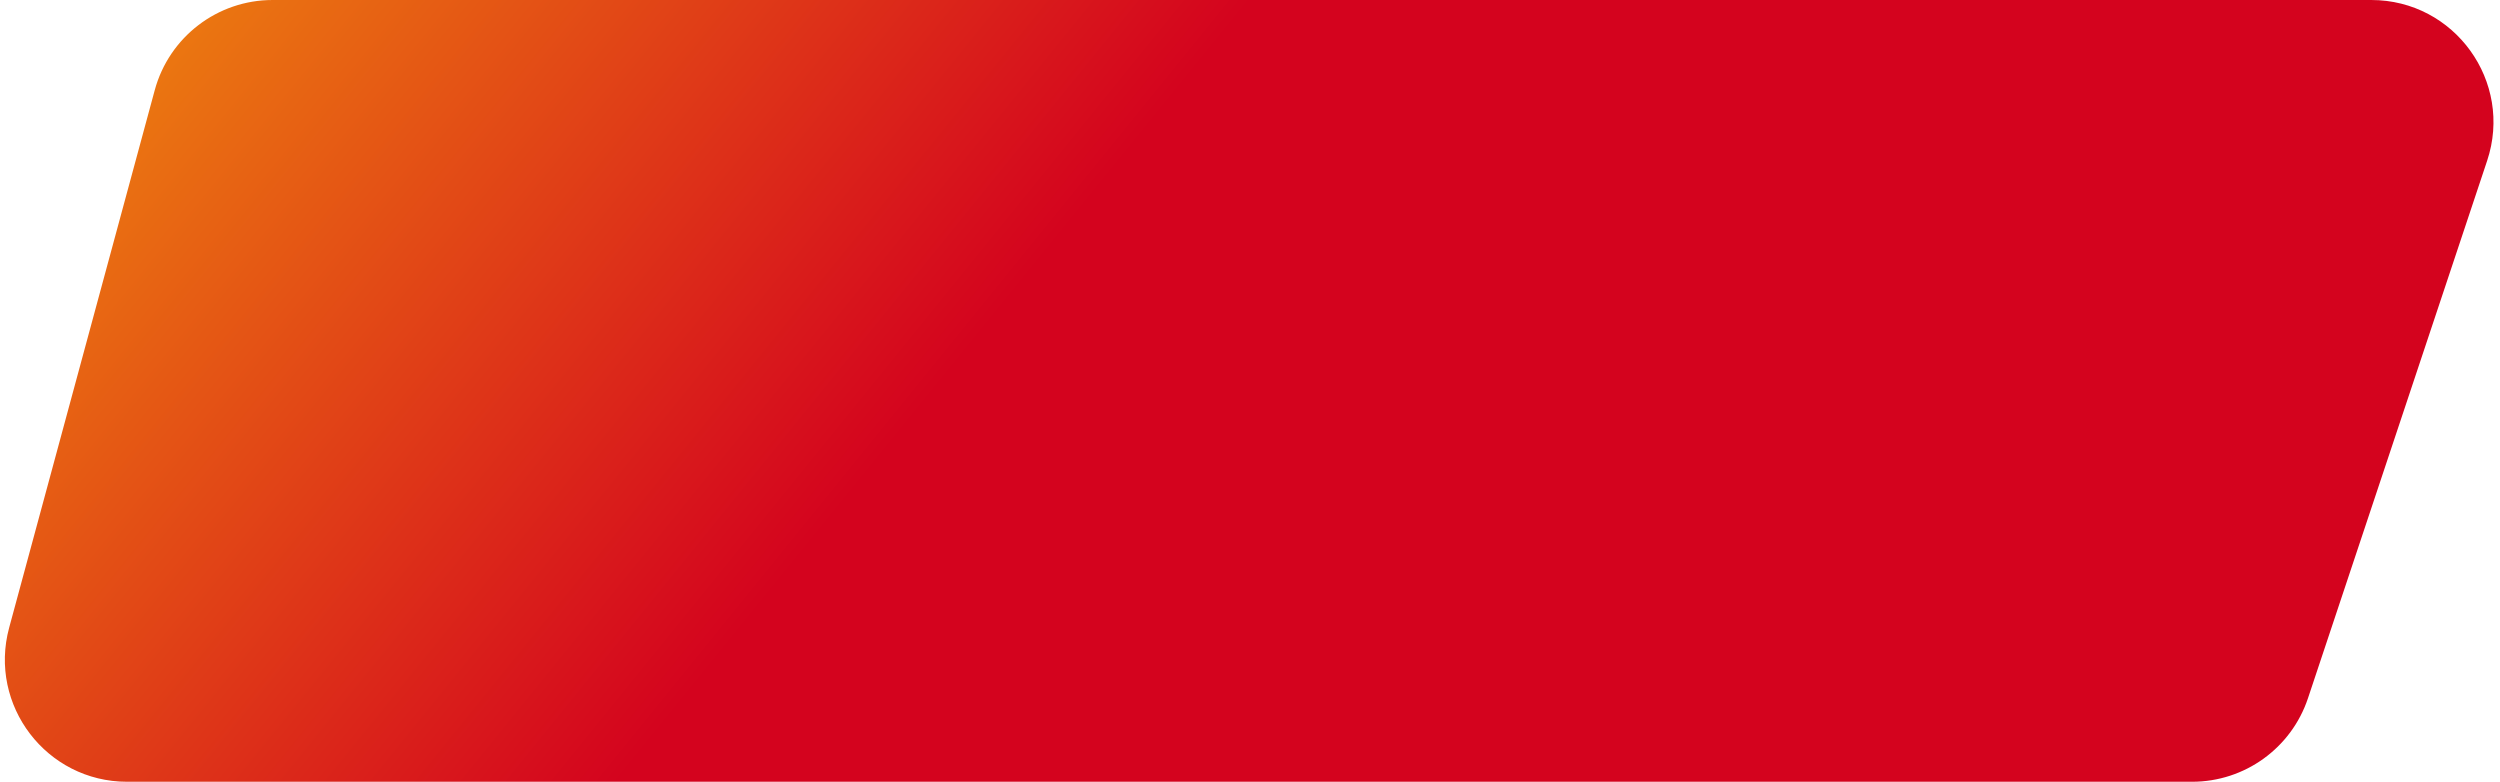<?xml version="1.0" encoding="UTF-8"?> <svg xmlns="http://www.w3.org/2000/svg" width="307" height="96" viewBox="0 0 307 96" fill="none"> <path d="M19 11.079C20.77 4.54 26.704 0 33.478 0H291.189C301.427 0 308.657 10.03 305.419 19.743L283.419 85.743C281.377 91.869 275.645 96 269.189 96H15.603C5.723 96 -1.458 86.615 1.125 77.079L19 11.079Z" fill="url(#paint0_linear_333_4)"></path> <defs> <linearGradient id="paint0_linear_333_4" x1="24" y1="-67" x2="135.07" y2="23.046" gradientUnits="userSpaceOnUse"> <stop stop-color="#F5A90B"></stop> <stop offset="1" stop-color="#D4031E"></stop> </linearGradient> </defs> </svg> 